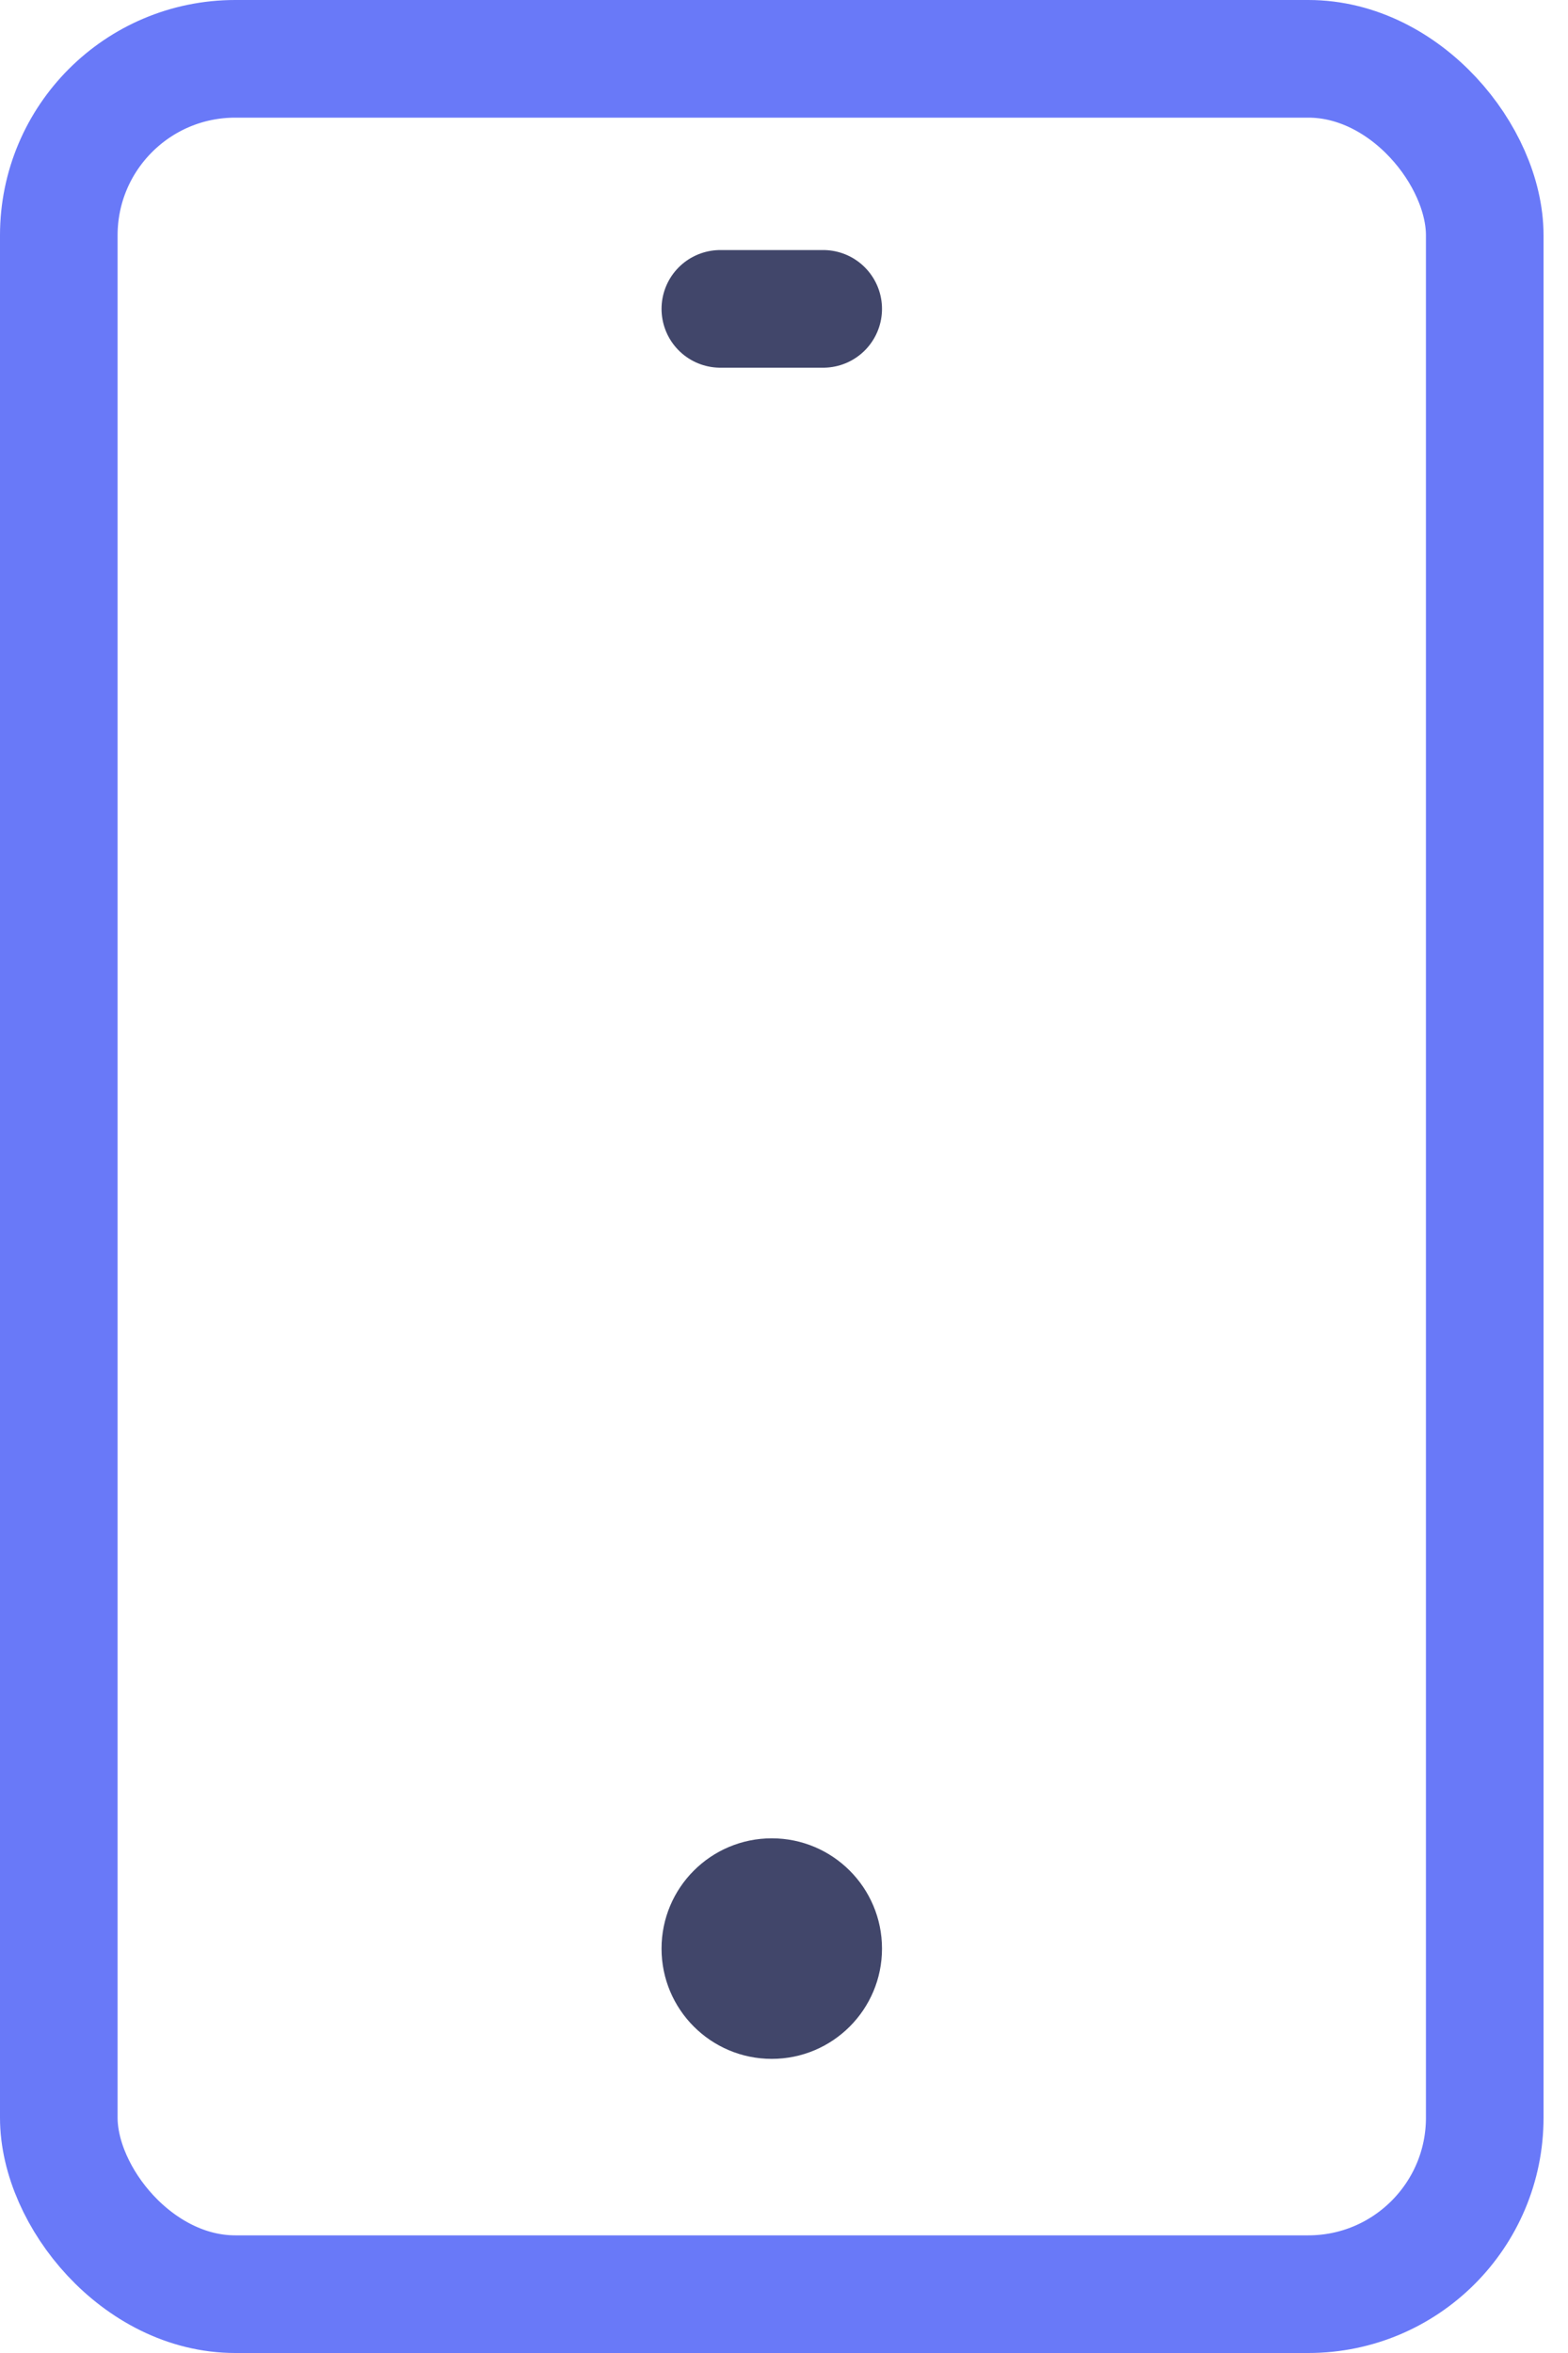 <svg width="20" height="30" viewBox="0 0 20 30" fill="none" xmlns="http://www.w3.org/2000/svg">
<rect x="0.75" y="0.75" width="18.188" height="28.5" rx="2.25" stroke="#6979F8" stroke-width="1.5" stroke-linecap="round" stroke-linejoin="round"/>
<circle cx="9.844" cy="24.844" r="1.406" fill="#41466A"/>
<line x1="9.188" y1="3.938" x2="10.5" y2="3.938" stroke="#41466A" stroke-width="1.5" stroke-linecap="round"/>
</svg>
